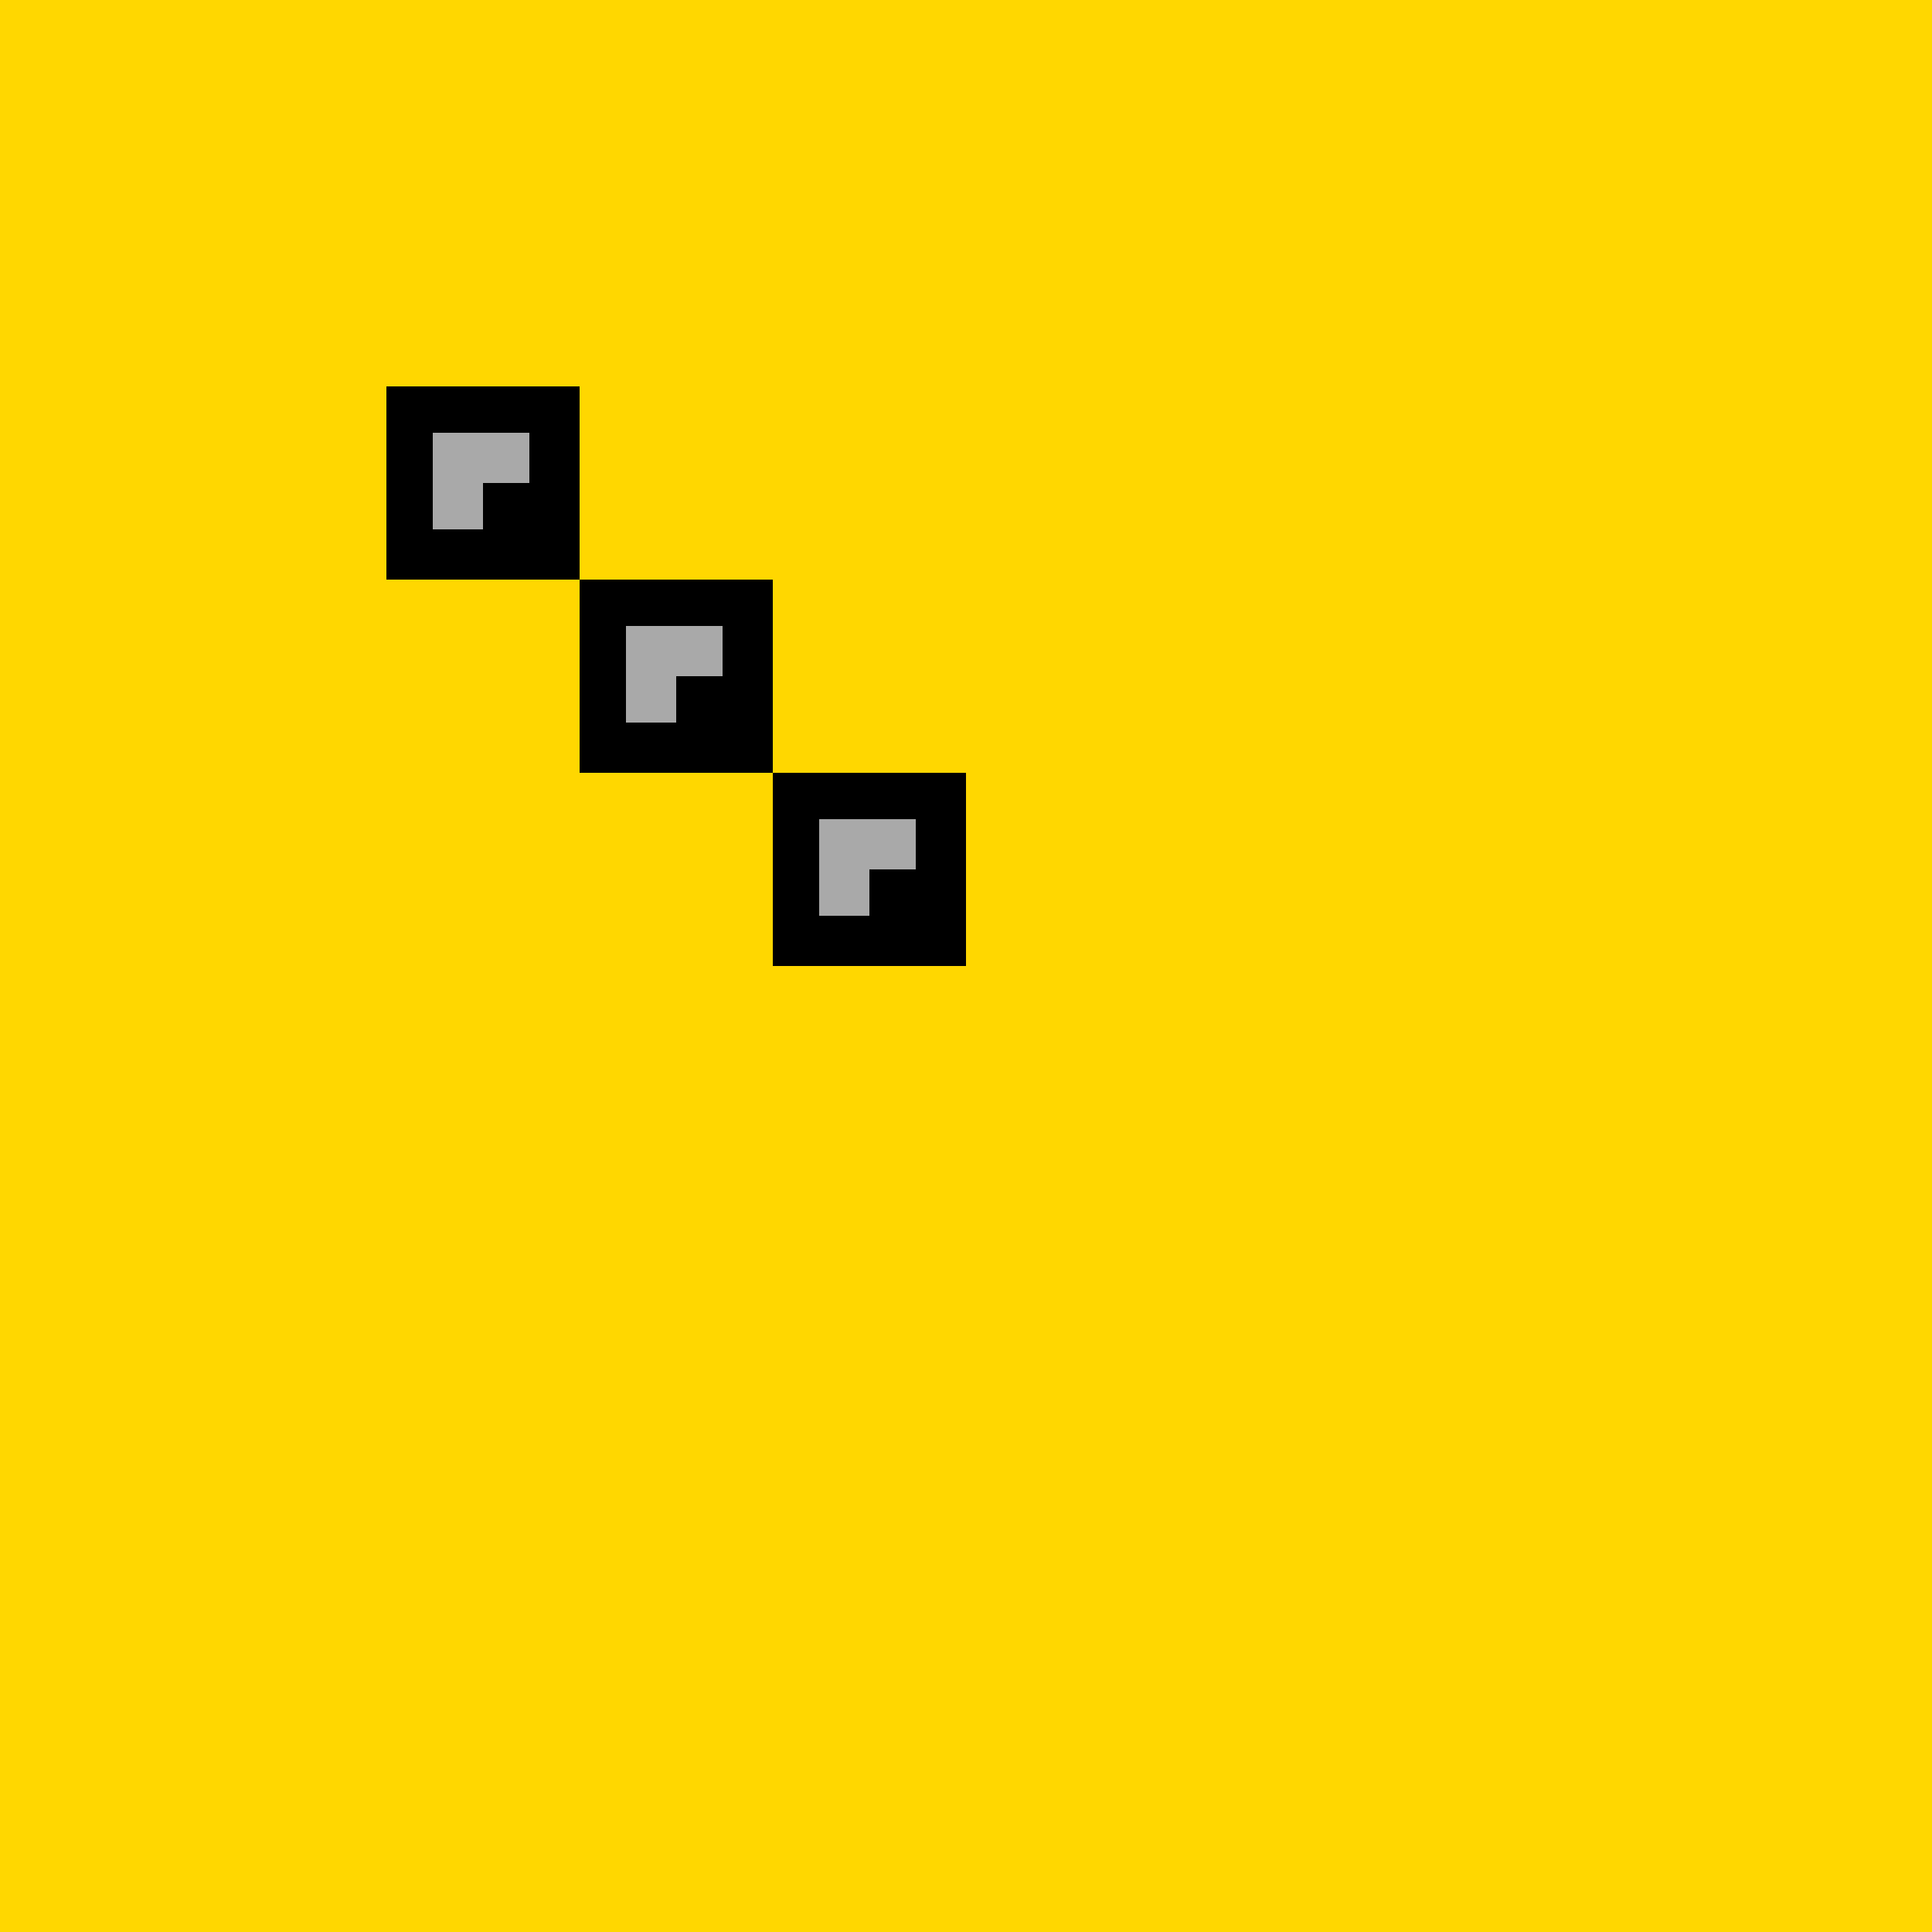 <!--

Generated by DrawGPT.
Free, open source, AI generated images in SVG, PNG, and HTML Canvas format.
https://drawgpt.ai

Created: 2023-09-26T03:35:39.649Z
Link: https://drawgpt.ai/prompt/19922/

-->
<svg xmlns="http://www.w3.org/2000/svg" xmlns:xlink="http://www.w3.org/1999/xlink" width="500" height="500"><defs/><g><rect fill="gold" stroke="none" x="0" y="0" width="512" height="512"/><rect fill="black" stroke="none" x="100" y="100" width="50" height="50"/><rect fill="black" stroke="none" x="150" y="150" width="50" height="50"/><rect fill="black" stroke="none" x="200" y="200" width="50" height="50"/><rect fill="darkgray" stroke="none" x="112" y="112" width="25" height="25"/><rect fill="darkgray" stroke="none" x="162" y="162" width="25" height="25"/><rect fill="darkgray" stroke="none" x="212" y="212" width="25" height="25"/><rect fill="black" stroke="none" x="125" y="125" width="25" height="25"/><rect fill="black" stroke="none" x="175" y="175" width="25" height="25"/><rect fill="black" stroke="none" x="225" y="225" width="25" height="25"/><rect fill="gold" stroke="none" x="112" y="162" width="25" height="25"/><rect fill="gold" stroke="none" x="162" y="112" width="25" height="25"/><rect fill="gold" stroke="none" x="212" y="162" width="25" height="25"/><rect fill="gold" stroke="none" x="162" y="212" width="25" height="25"/></g></svg>